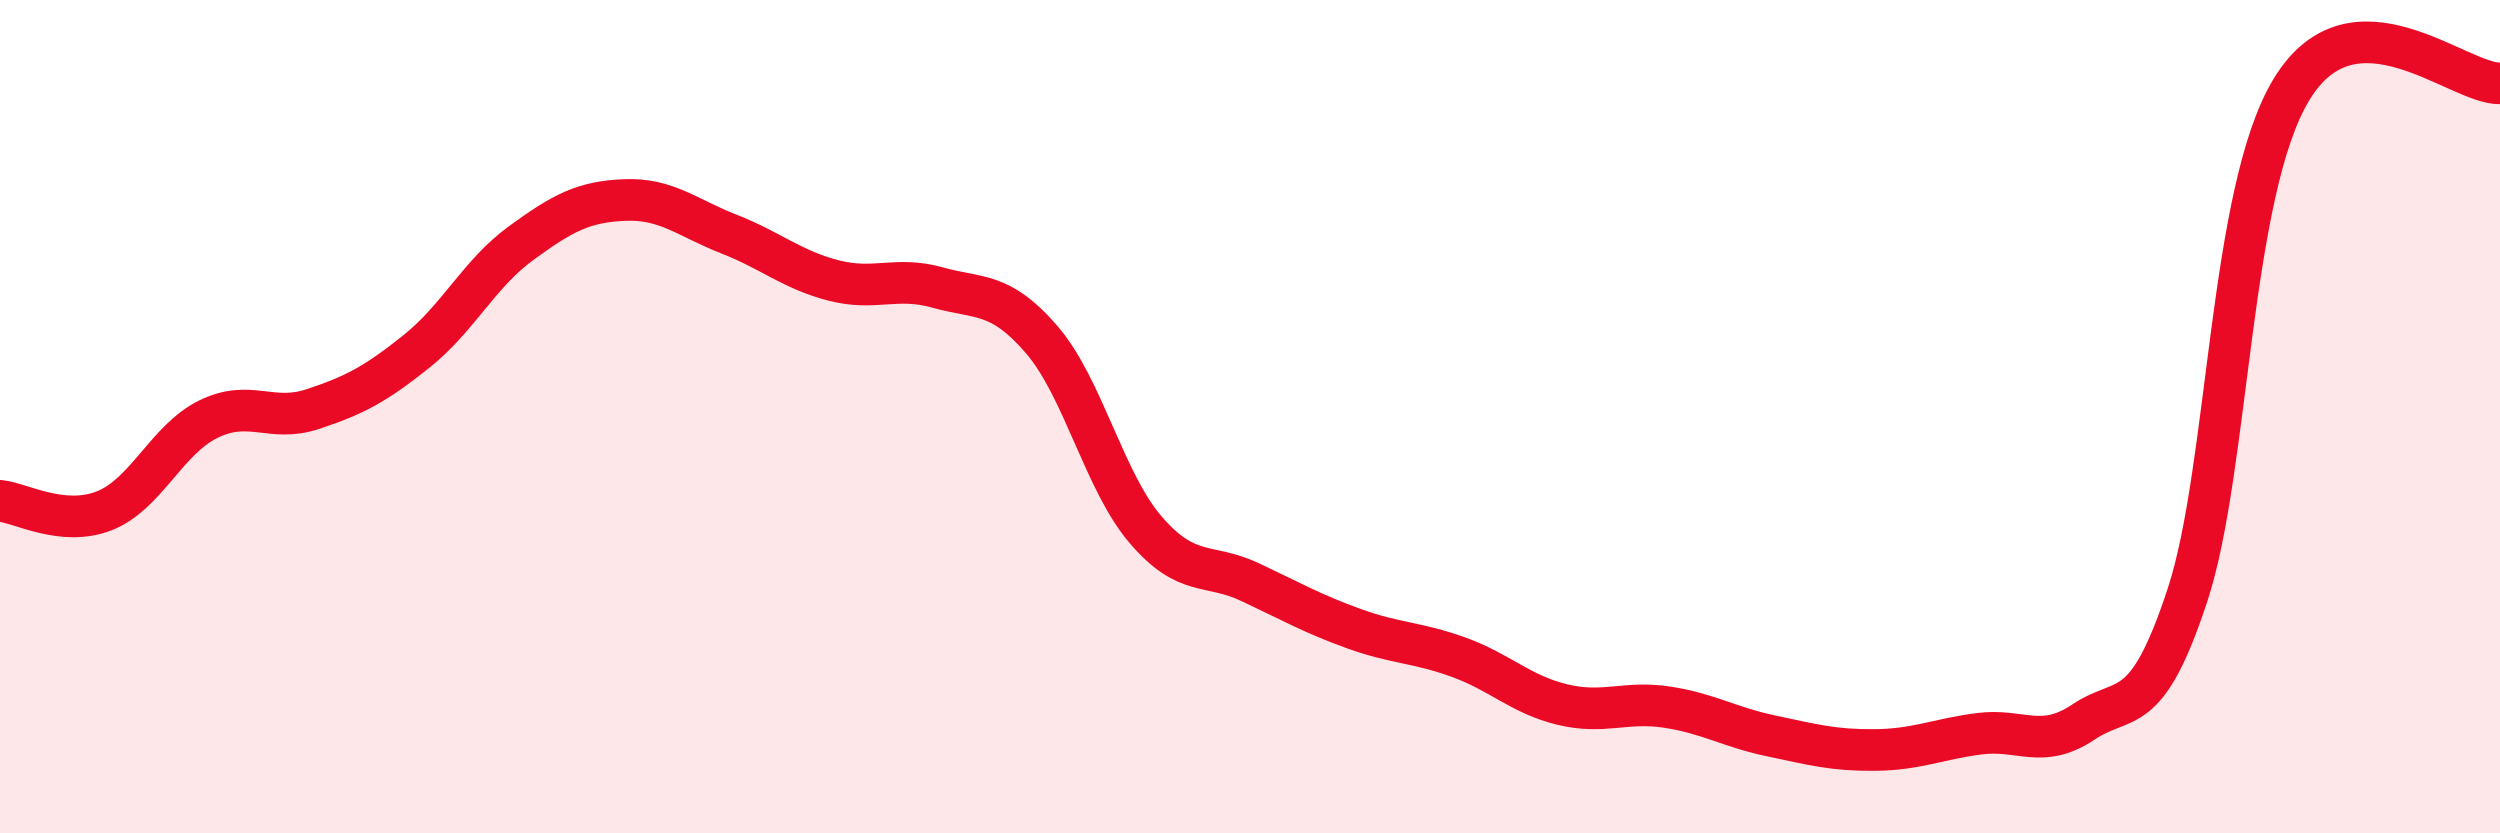 
    <svg width="60" height="20" viewBox="0 0 60 20" xmlns="http://www.w3.org/2000/svg">
      <path
        d="M 0,12.02 C 0.5,12.07 1.5,12.65 2.5,12.26 C 3.5,11.87 4,10.55 5,10.06 C 6,9.57 6.5,10.15 7.5,9.82 C 8.5,9.49 9,9.23 10,8.43 C 11,7.63 11.5,6.57 12.5,5.84 C 13.5,5.11 14,4.84 15,4.8 C 16,4.76 16.5,5.23 17.5,5.62 C 18.5,6.01 19,6.47 20,6.73 C 21,6.99 21.5,6.62 22.5,6.9 C 23.5,7.18 24,6.99 25,8.15 C 26,9.31 26.5,11.56 27.5,12.72 C 28.5,13.88 29,13.5 30,13.97 C 31,14.44 31.5,14.73 32.5,15.09 C 33.5,15.45 34,15.41 35,15.77 C 36,16.13 36.5,16.67 37.5,16.91 C 38.5,17.15 39,16.82 40,16.97 C 41,17.12 41.5,17.45 42.5,17.66 C 43.5,17.87 44,18.01 45,18 C 46,17.99 46.5,17.74 47.5,17.61 C 48.5,17.48 49,18 50,17.33 C 51,16.66 51.5,17.32 52.5,14.28 C 53.5,11.24 53.5,4.6 55,2.14 C 56.5,-0.32 59,2.03 60,2L60 20L0 20Z"
        fill="#EB0A25"
        opacity="0.1"
        stroke-linecap="round"
        stroke-linejoin="round"
      />
      <path
        d="M 0,12.02 C 0.5,12.07 1.5,12.65 2.5,12.26 C 3.5,11.87 4,10.55 5,10.06 C 6,9.57 6.5,10.15 7.5,9.82 C 8.5,9.49 9,9.23 10,8.43 C 11,7.63 11.5,6.57 12.5,5.84 C 13.5,5.11 14,4.84 15,4.8 C 16,4.76 16.5,5.23 17.5,5.62 C 18.5,6.01 19,6.47 20,6.73 C 21,6.99 21.5,6.62 22.5,6.9 C 23.5,7.18 24,6.99 25,8.15 C 26,9.31 26.5,11.56 27.5,12.72 C 28.5,13.88 29,13.5 30,13.97 C 31,14.44 31.5,14.73 32.5,15.09 C 33.5,15.45 34,15.41 35,15.77 C 36,16.13 36.5,16.67 37.5,16.91 C 38.5,17.15 39,16.82 40,16.97 C 41,17.12 41.5,17.45 42.5,17.66 C 43.5,17.87 44,18.01 45,18 C 46,17.99 46.5,17.74 47.5,17.61 C 48.5,17.48 49,18 50,17.33 C 51,16.66 51.5,17.32 52.5,14.28 C 53.5,11.24 53.5,4.6 55,2.14 C 56.5,-0.32 59,2.03 60,2"
        stroke="#EB0A25"
        stroke-width="1"
        fill="none"
        stroke-linecap="round"
        stroke-linejoin="round"
      />
    </svg>
  